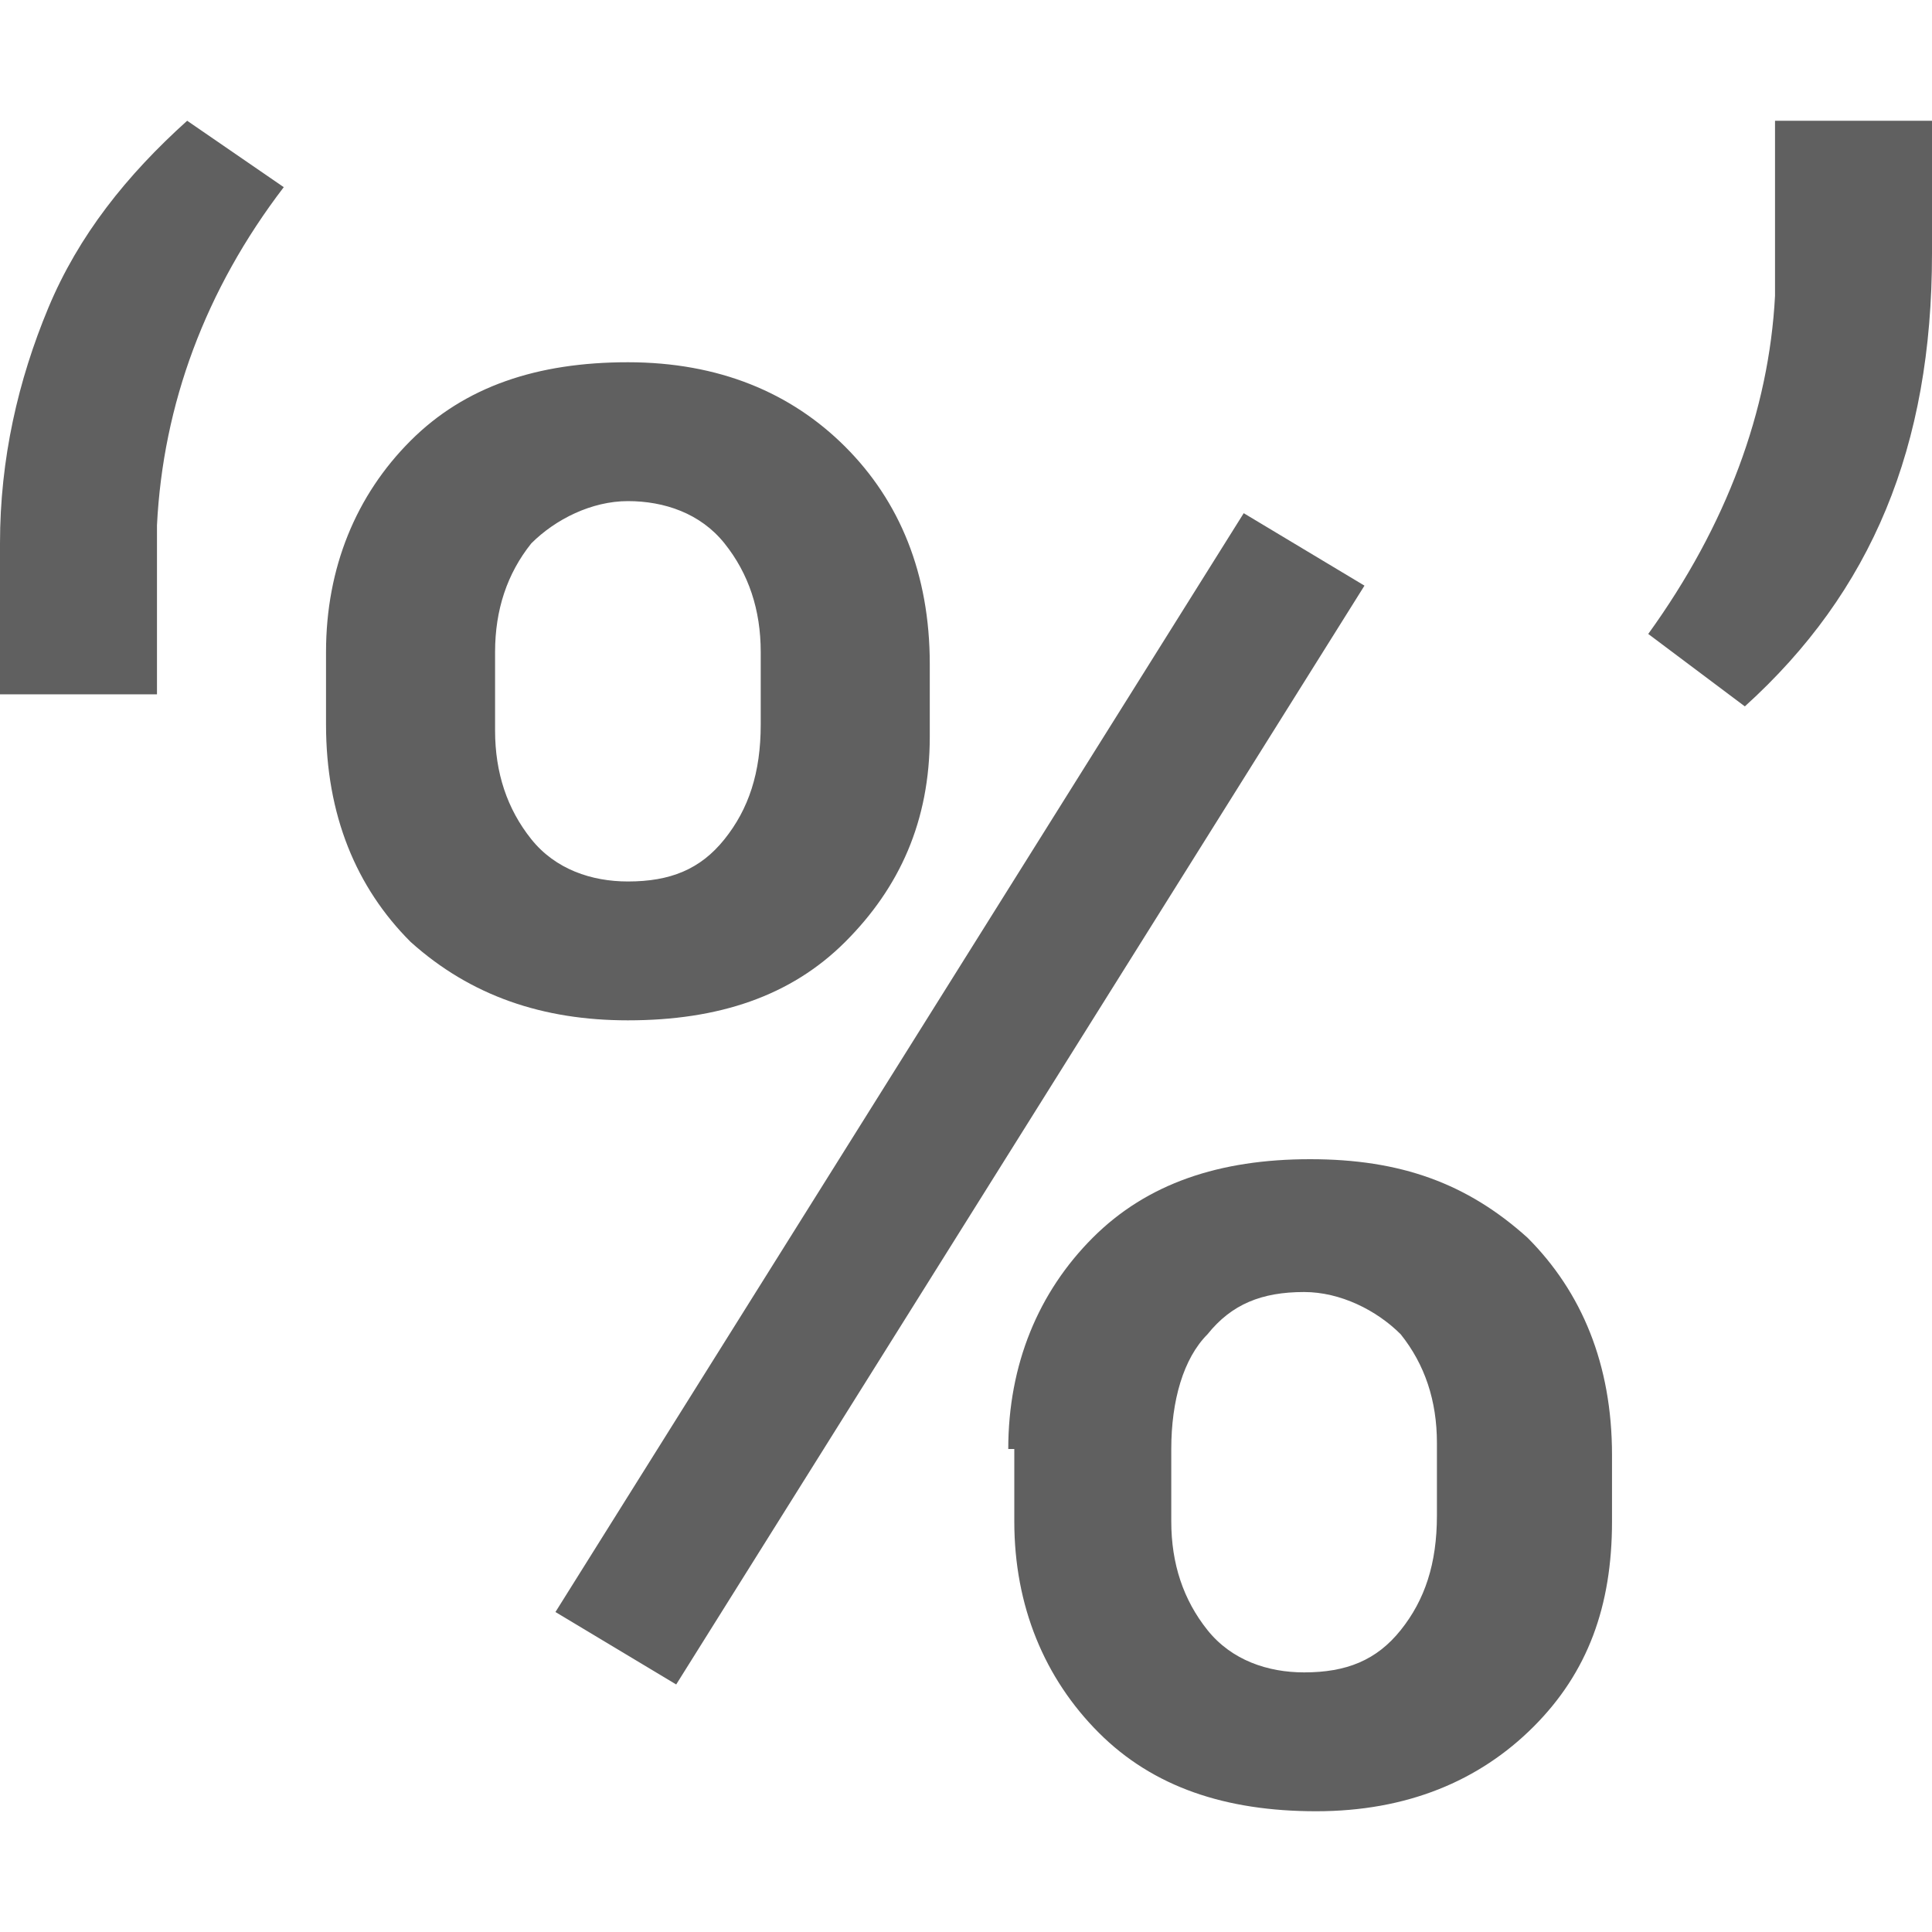 <?xml version="1.0" encoding="utf-8"?>
<!-- Generator: Adobe Illustrator 24.3.0, SVG Export Plug-In . SVG Version: 6.00 Build 0)  -->
<svg version="1.1" id="Layer_1" xmlns="http://www.w3.org/2000/svg" xmlns:xlink="http://www.w3.org/1999/xlink" x="0px" y="0px"
	 viewBox="0 0 32 32" style="enable-background:new 0 0 32 32;" xml:space="preserve">
<style type="text/css">
	.st0{fill:#606060;}
</style>
<path class="st0" d="M3.1,2l1.6,1.1c-1.3,1.7-2,3.6-2.1,5.6v2.8H0V9c0-1.4,0.3-2.7,0.8-3.9S2.1,2.9,3.1,2z M28.9,11.7l-1.6-1.2
	c1.3-1.8,2-3.7,2.1-5.6V2H32v2.2C32,7.4,31,9.8,28.9,11.7z M5.4,10.8c0-1.4,0.5-2.6,1.4-3.5S8.9,6,10.4,6c1.5,0,2.7,0.5,3.6,1.4
	c0.9,0.9,1.4,2.1,1.4,3.6v1.2c0,1.4-0.5,2.5-1.4,3.4c-0.9,0.9-2.1,1.3-3.6,1.3c-1.4,0-2.6-0.4-3.6-1.3c-0.9-0.9-1.4-2.1-1.4-3.6
	V10.8z M8.2,12.1c0,0.7,0.2,1.3,0.6,1.8c0.4,0.5,1,0.7,1.6,0.7c0.7,0,1.2-0.2,1.6-0.7c0.4-0.5,0.6-1.1,0.6-1.9v-1.2
	c0-0.7-0.2-1.3-0.6-1.8c-0.4-0.5-1-0.7-1.6-0.7S9.2,8.6,8.8,9c-0.4,0.5-0.6,1.1-0.6,1.8V12.1z M11.2,27.9l-2-1.2L20.6,8.5l2,1.2
	L11.2,27.9z M16.7,24c0-1.4,0.5-2.6,1.4-3.5c0.9-0.9,2.1-1.3,3.6-1.3c1.5,0,2.6,0.4,3.6,1.3c0.9,0.9,1.4,2.1,1.4,3.6v1.1
	c0,1.4-0.4,2.5-1.3,3.4c-0.9,0.9-2.1,1.4-3.6,1.4c-1.5,0-2.7-0.4-3.6-1.3c-0.9-0.9-1.4-2.1-1.4-3.5V24z M19.4,25.2
	c0,0.7,0.2,1.3,0.6,1.8c0.4,0.5,1,0.7,1.6,0.7c0.7,0,1.2-0.2,1.6-0.7s0.6-1.1,0.6-1.9v-1.2c0-0.7-0.2-1.3-0.6-1.8
	c-0.4-0.4-1-0.7-1.6-0.7c-0.7,0-1.2,0.2-1.6,0.7c-0.4,0.4-0.6,1.1-0.6,1.9V25.2z"/>
</svg>
